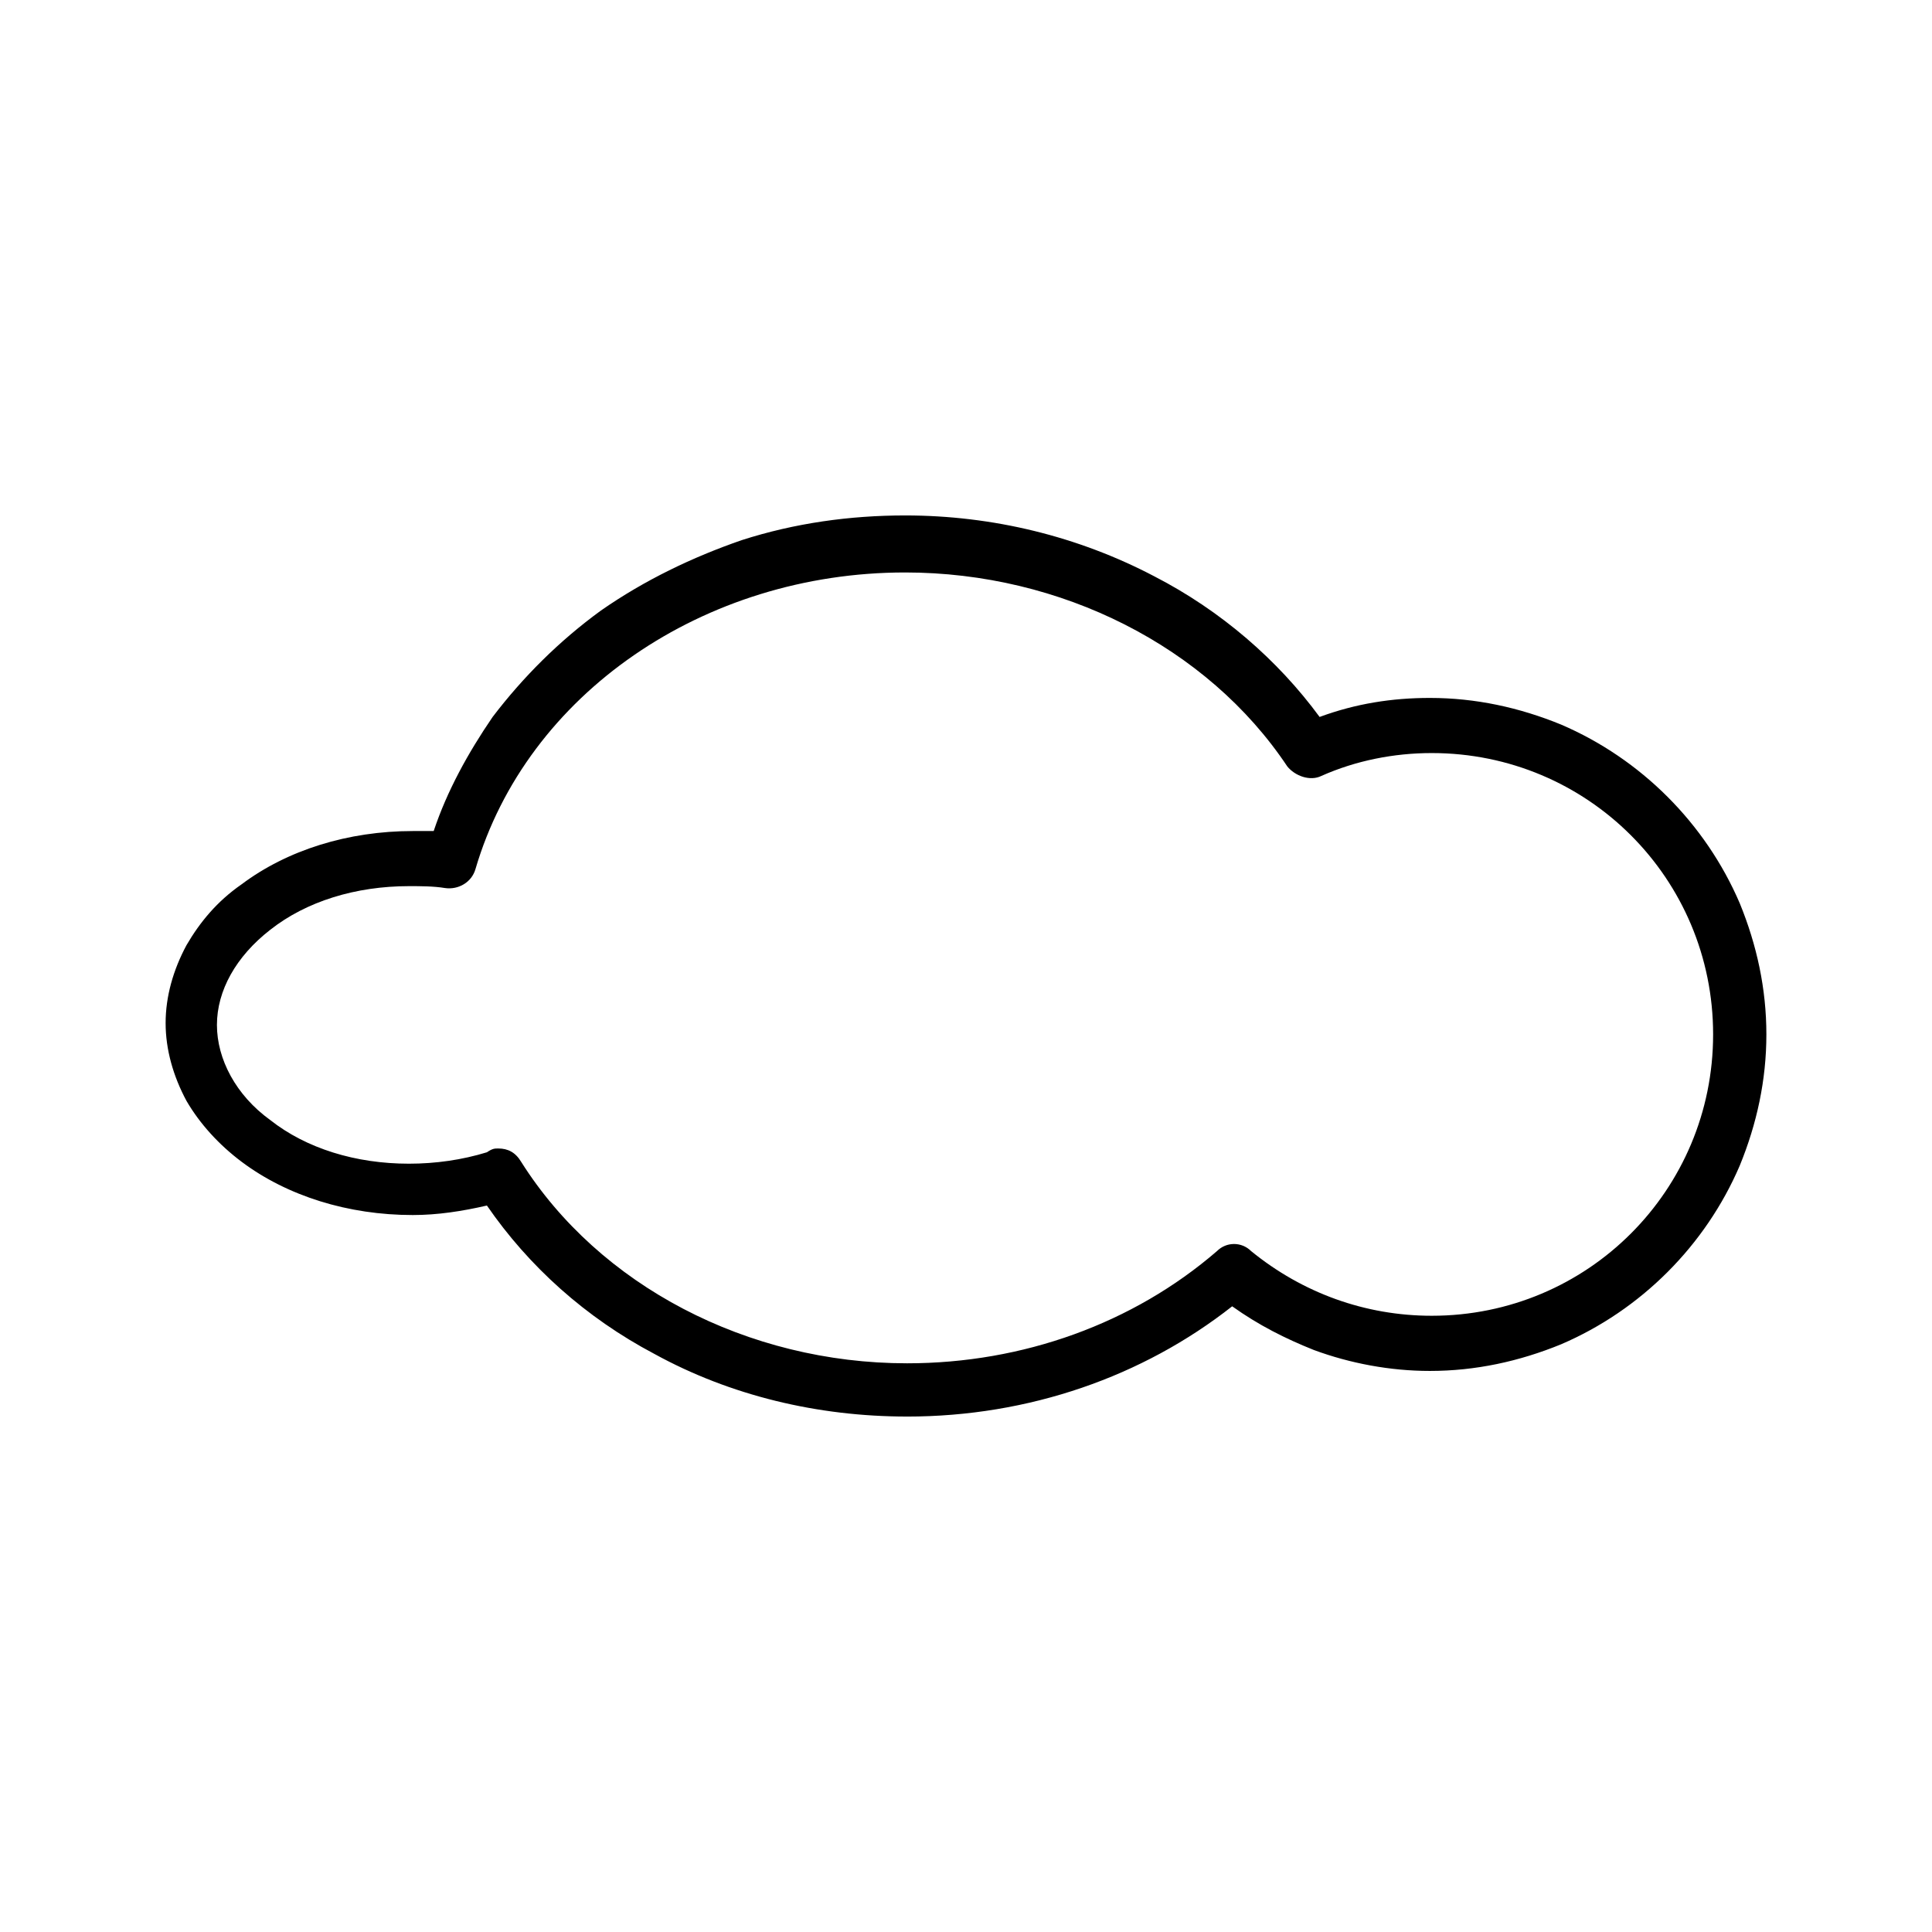 <?xml version="1.0" encoding="UTF-8"?>
<!-- Uploaded to: SVG Repo, www.svgrepo.com, Generator: SVG Repo Mixer Tools -->
<svg fill="#000000" width="800px" height="800px" version="1.1" viewBox="144 144 512 512" xmlns="http://www.w3.org/2000/svg">
 <path d="m384.38 519.4c-23.68 0-46.855-5.543-67.008-16.625-18.137-9.574-33.25-23.176-44.336-39.297-6.551 1.512-13.098 2.519-19.648 2.519-17.129 0-33.25-5.039-45.344-14.105-6.047-4.535-11.082-10.078-14.609-16.121-3.527-6.551-5.543-13.602-5.543-20.656 0-7.055 2.016-14.105 5.543-20.656 3.527-6.047 8.062-11.586 14.609-16.121 12.09-9.07 28.215-14.105 45.344-14.105h5.543c3.527-10.578 9.07-20.656 15.617-30.23 8.062-10.578 17.633-20.152 28.719-28.215 11.586-8.062 24.184-14.105 37.281-18.641 14.105-4.535 28.719-6.551 43.328-6.551 23.176 0 45.848 5.543 66 16.121 17.633 9.07 32.746 22.168 43.832 37.281 9.574-3.527 19.145-5.039 29.223-5.039 12.09 0 23.68 2.519 34.762 7.055 10.578 4.535 20.152 11.082 28.215 19.145s14.609 17.633 19.145 28.215c4.535 11.082 7.055 22.672 7.055 34.762 0 12.09-2.519 23.68-7.055 34.762-4.535 10.578-11.082 20.152-19.145 28.215s-17.633 14.609-28.215 19.145c-11.082 4.535-22.672 7.055-34.762 7.055-10.578 0-21.16-2.016-30.73-5.543-7.559-3.023-14.609-6.551-21.664-11.586-23.684 18.637-53.91 29.219-86.156 29.219zm-108.32-71.039c2.519 0 4.535 1.008 6.047 3.527 20.656 32.746 59.953 53.402 102.27 53.402 30.73 0 59.953-10.578 82.121-29.727 2.519-2.519 6.551-2.519 9.07 0 13.602 11.082 30.23 17.129 47.863 17.129 41.312 0 74.562-33.25 74.562-74.562s-33.25-74.562-74.562-74.562c-10.078 0-20.152 2.016-29.223 6.047-3.023 1.512-7.055 0-9.07-2.519-21.16-31.738-59.953-51.387-101.27-51.387-53.402 0-100.26 32.242-113.86 78.594-1.008 3.527-4.535 5.543-8.062 5.039-3.023-0.504-6.551-0.504-9.574-0.504-14.105 0-27.207 4.031-36.777 11.586-9.07 7.055-14.105 16.121-14.105 25.191 0 9.07 5.039 18.641 14.105 25.191 9.574 7.559 22.672 11.586 36.777 11.586 7.055 0 14.105-1.008 20.656-3.023 1.512-1.008 2.016-1.008 3.023-1.008z"/>
</svg>